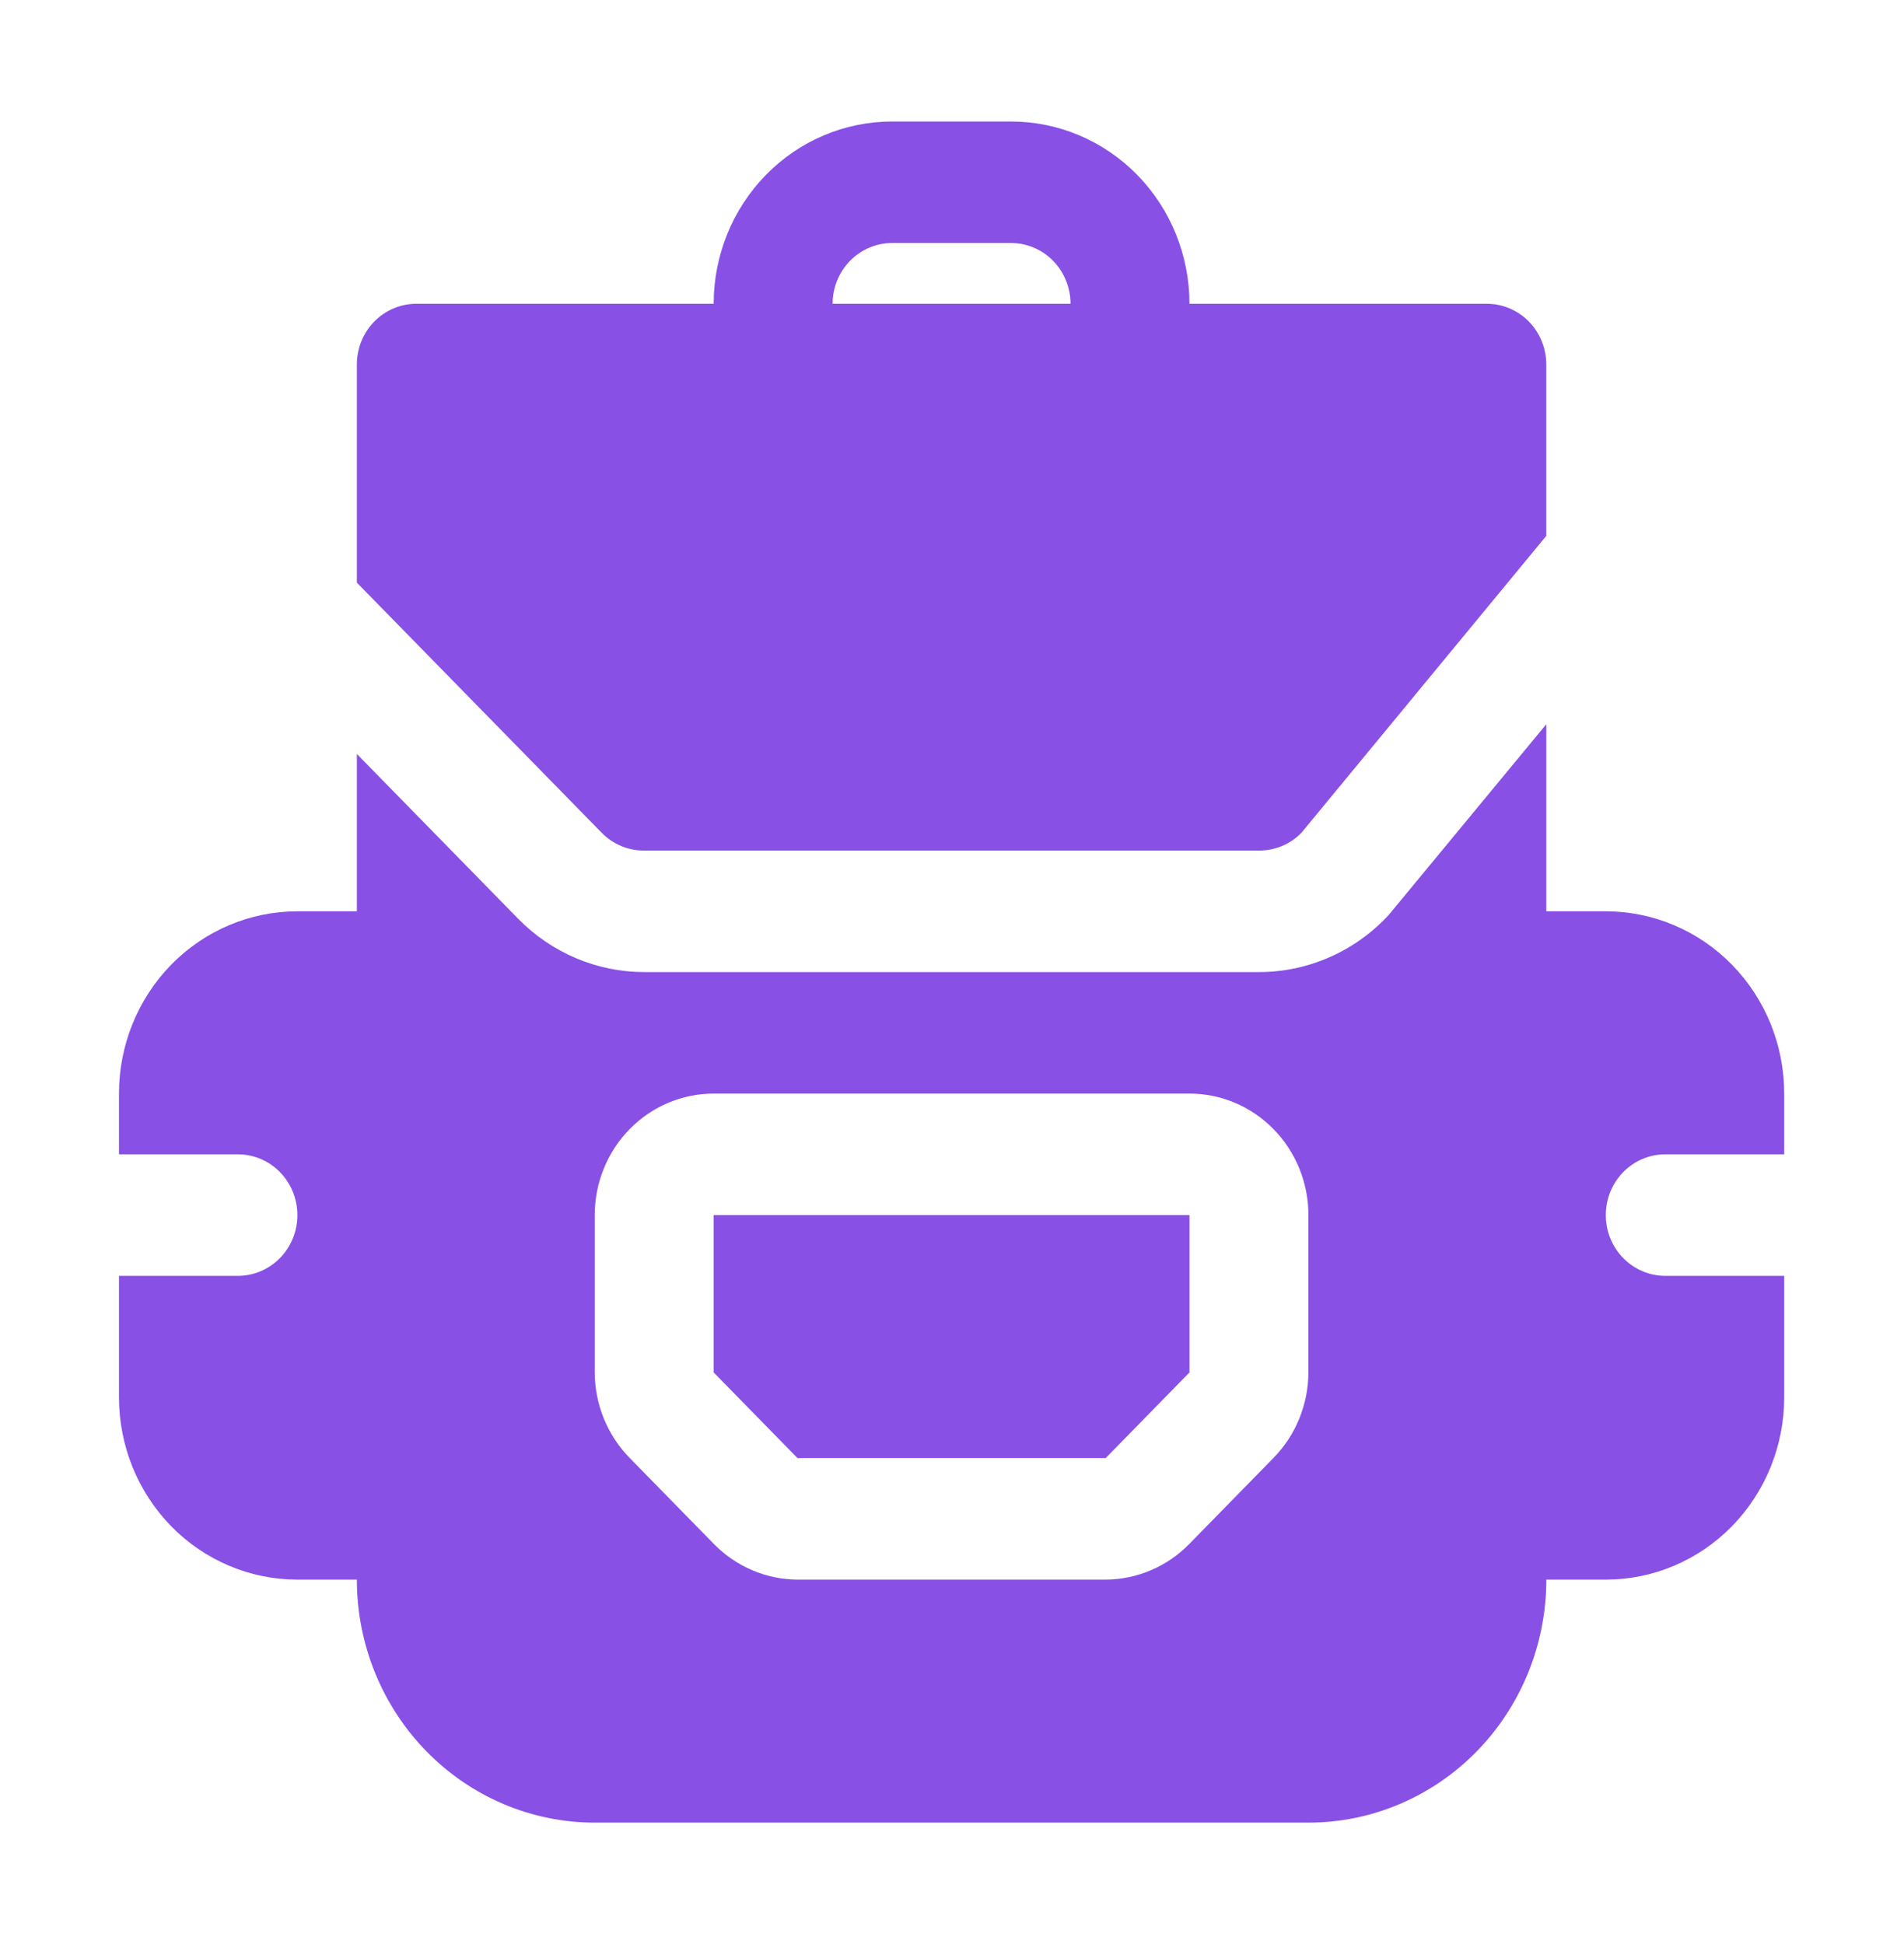 <?xml version="1.0" encoding="UTF-8"?> <svg xmlns="http://www.w3.org/2000/svg" width="47" height="48" viewBox="0 0 47 48" fill="none"> <path d="M17.617 30V33.885L19.687 36H27.292L29.362 33.885V30H17.617Z" fill="#8850E5"></path> <path d="M15.899 21H31.079C31.273 21.001 31.464 20.963 31.643 20.889C31.822 20.814 31.985 20.704 32.122 20.565L38.17 13.23V9C38.17 8.602 38.016 8.221 37.74 7.939C37.465 7.658 37.092 7.5 36.702 7.5H29.362C29.362 6.307 28.898 5.162 28.072 4.318C27.246 3.474 26.126 3 24.957 3H22.021C20.853 3 19.733 3.474 18.907 4.318C18.081 5.162 17.617 6.307 17.617 7.5H10.277C9.887 7.5 9.514 7.658 9.239 7.939C8.963 8.221 8.809 8.602 8.809 9V14.385L14.857 20.565C14.994 20.704 15.157 20.814 15.336 20.889C15.515 20.963 15.706 21.001 15.899 21ZM22.021 6H24.957C25.347 6 25.72 6.158 25.996 6.439C26.271 6.721 26.426 7.102 26.426 7.5H20.553C20.553 7.102 20.708 6.721 20.983 6.439C21.259 6.158 21.632 6 22.021 6Z" fill="#8850E5"></path> <path d="M41.107 28.5H44.043V27C44.043 25.806 43.579 24.662 42.753 23.818C41.927 22.974 40.807 22.5 39.639 22.5H38.171V17.88L34.28 22.59C33.869 23.035 33.373 23.39 32.822 23.632C32.272 23.875 31.679 24 31.08 24H15.9C14.732 23.999 13.613 23.524 12.787 22.68L8.809 18.615V22.5H7.341C6.173 22.5 5.052 22.974 4.226 23.818C3.401 24.662 2.937 25.806 2.937 27V28.5H5.873C6.262 28.5 6.635 28.658 6.911 28.939C7.186 29.221 7.341 29.602 7.341 30C7.341 30.398 7.186 30.779 6.911 31.061C6.635 31.342 6.262 31.5 5.873 31.5H2.937V34.5C2.937 35.693 3.401 36.838 4.226 37.682C5.052 38.526 6.173 39 7.341 39H8.809C8.809 40.591 9.428 42.117 10.529 43.242C11.63 44.368 13.124 45 14.681 45H32.298C33.856 45 35.349 44.368 36.451 43.242C37.552 42.117 38.171 40.591 38.171 39H39.639C40.807 39 41.927 38.526 42.753 37.682C43.579 36.838 44.043 35.693 44.043 34.5V31.5H41.107C40.717 31.5 40.344 31.342 40.069 31.061C39.793 30.779 39.639 30.398 39.639 30C39.639 29.602 39.793 29.221 40.069 28.939C40.344 28.658 40.717 28.5 41.107 28.5ZM32.298 33.885C32.295 34.679 31.983 35.44 31.432 36L29.362 38.115C28.814 38.678 28.07 38.996 27.292 39H19.687C18.91 38.996 18.166 38.678 17.617 38.115L15.547 36C14.996 35.44 14.684 34.679 14.681 33.885V30C14.681 29.204 14.991 28.441 15.541 27.879C16.092 27.316 16.839 27 17.617 27H29.362C30.141 27 30.888 27.316 31.438 27.879C31.989 28.441 32.298 29.204 32.298 30V33.885Z" fill="#8850E5"></path> </svg> 